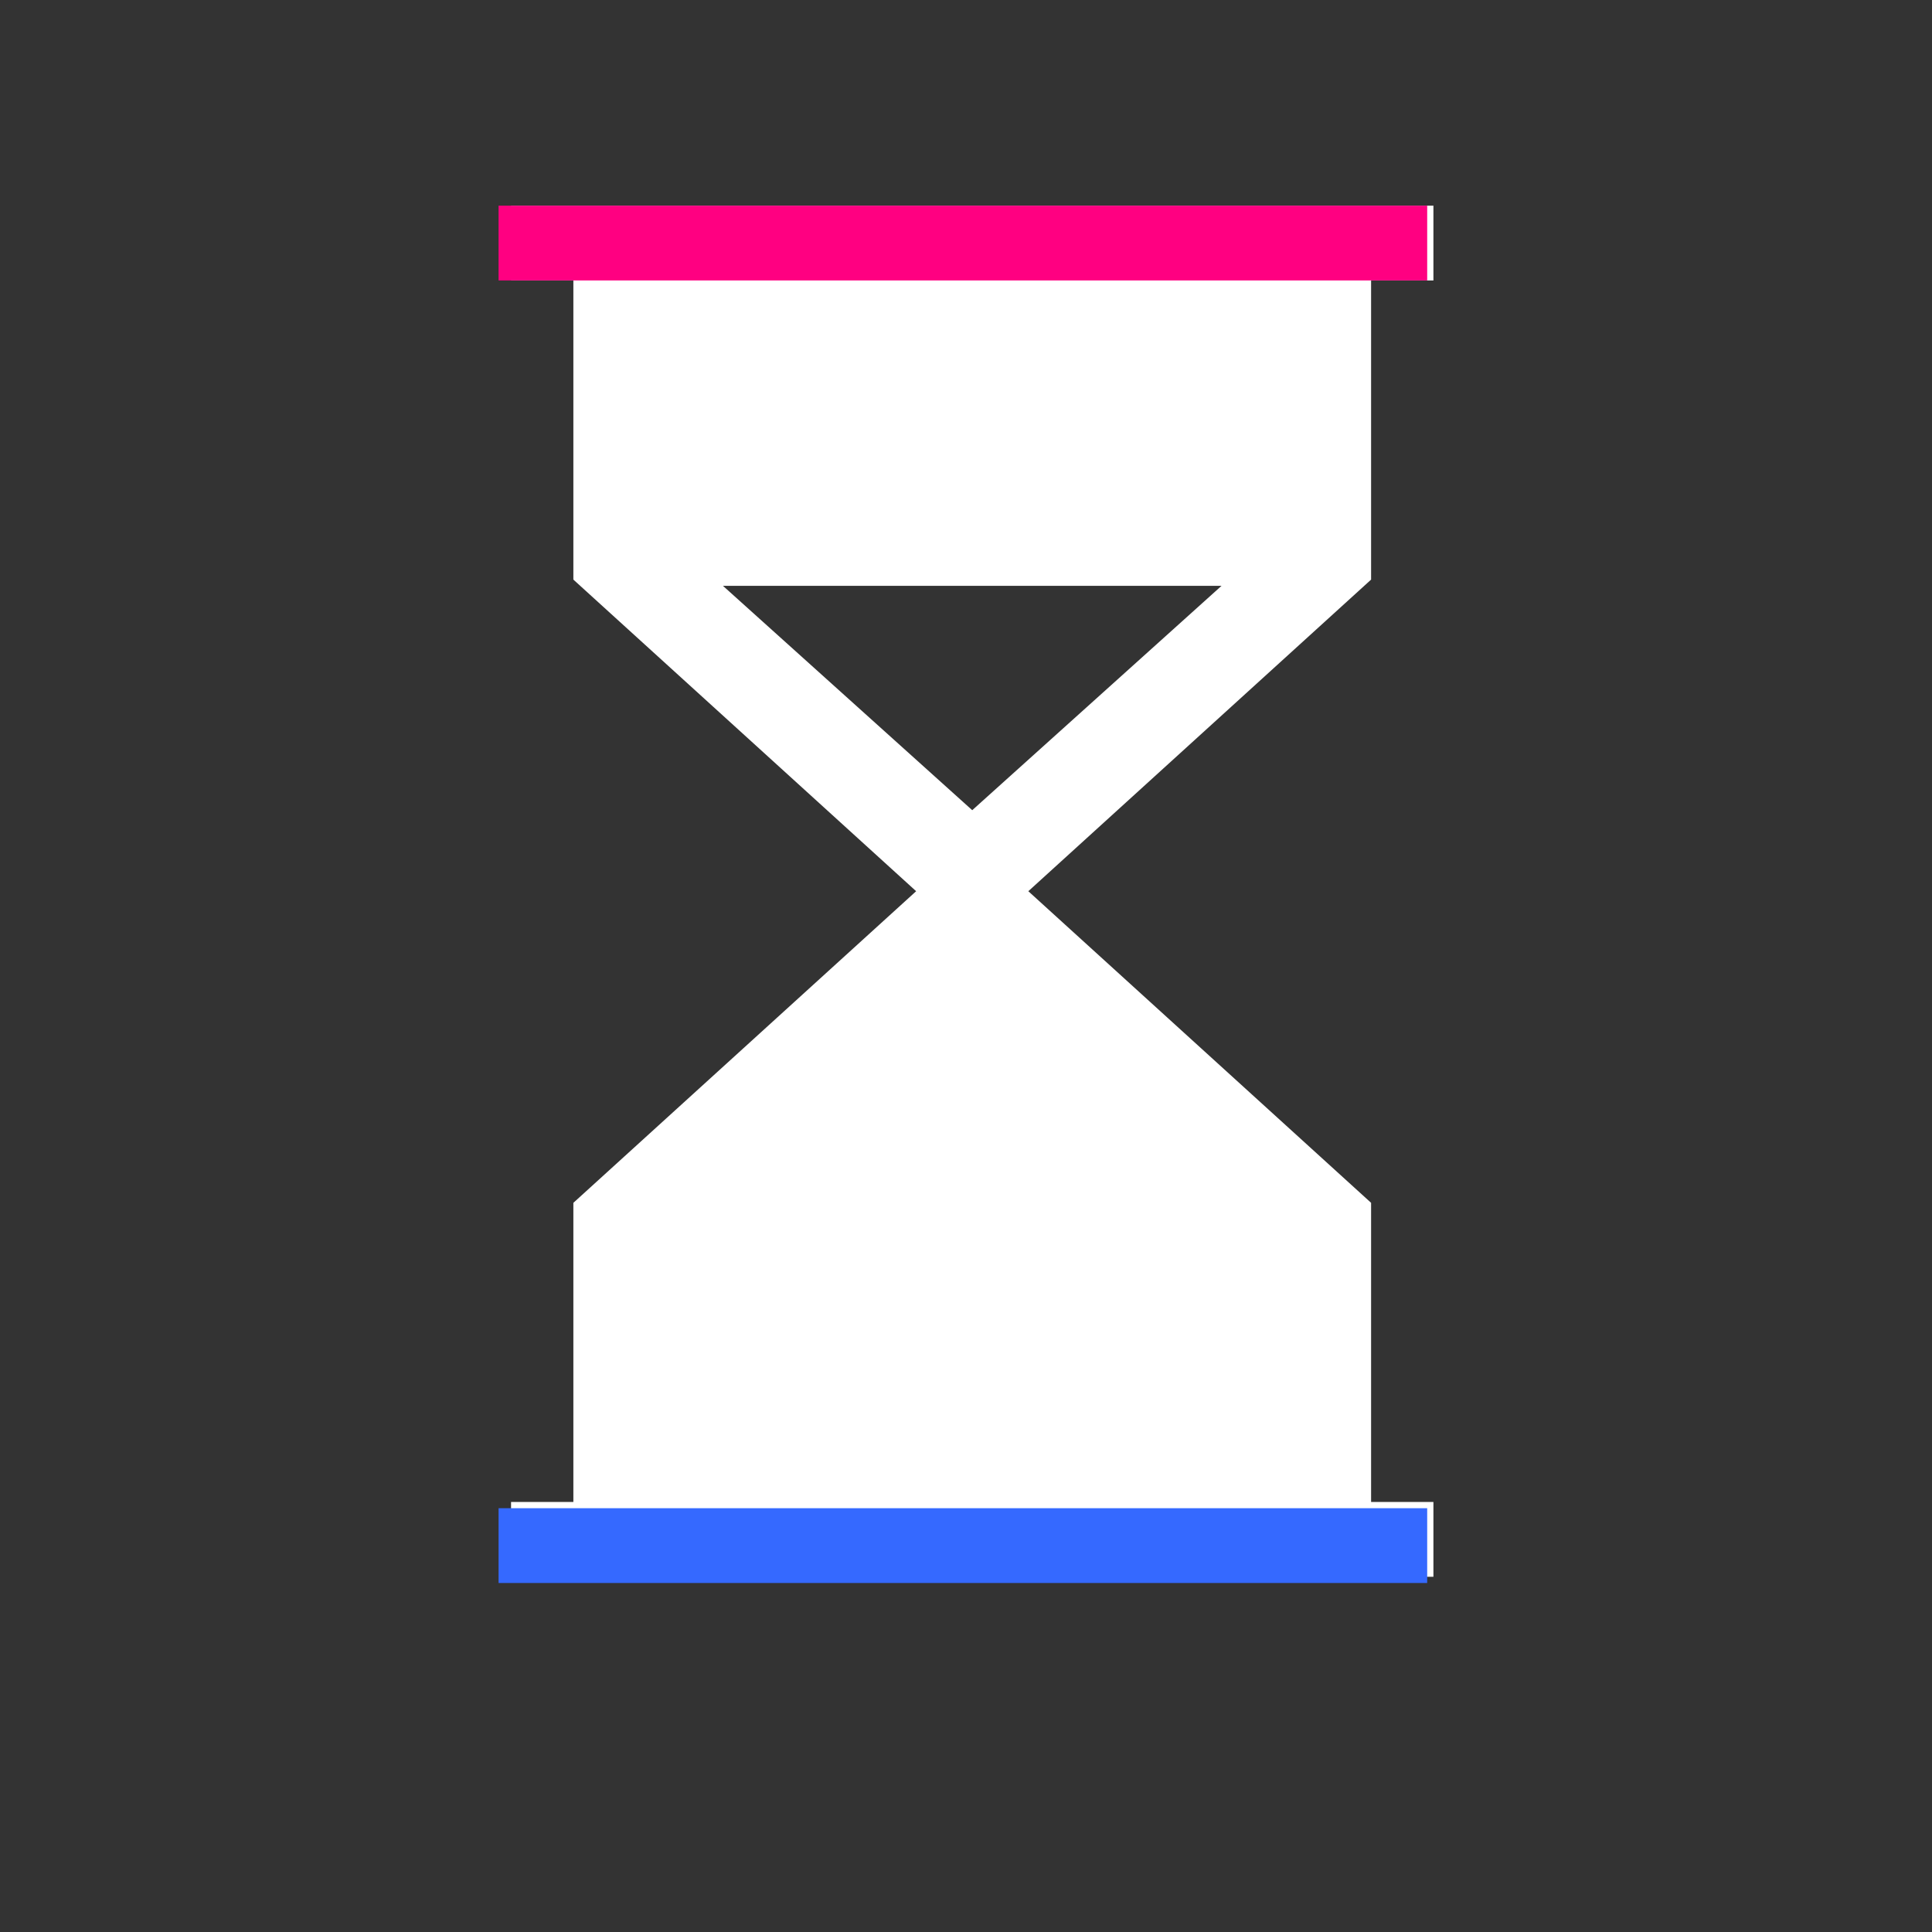 <?xml version="1.0" encoding="UTF-8"?>
<svg id="Capa_1" data-name="Capa 1" xmlns="http://www.w3.org/2000/svg" version="1.1" viewBox="0 0 31 31">
  <rect x="0" y="0" width="31" height="31" fill="#333333" stroke="none"/>
  <defs>
    <style>
      .cls-1 {
        fill: #ff0081;
      }

      .cls-1, .cls-2, .cls-3 {
        stroke-width: 0px;
      }

      .cls-2 {
        fill: #3569ff;
      }

      .cls-3 {
        fill: #fff;
      }
    </style>
  </defs>
  <path class="cls-3" d="M22,4.5h1v-1.2h-14.8v1.2h1v4.8l5.5,5-5.5,5v4.8h-1v1.2h14.8v-1.2h-1v-4.8l-5.5-5,5.5-5v-4.9ZM15.6,13l-4-3.6h8l-4,3.6Z"/>
  <rect class="cls-1" x="8" y="3.3" width="14.9" height="1.2"/>
  <rect class="cls-2" x="8" y="24.2" width="14.9" height="1.2"/>
</svg>